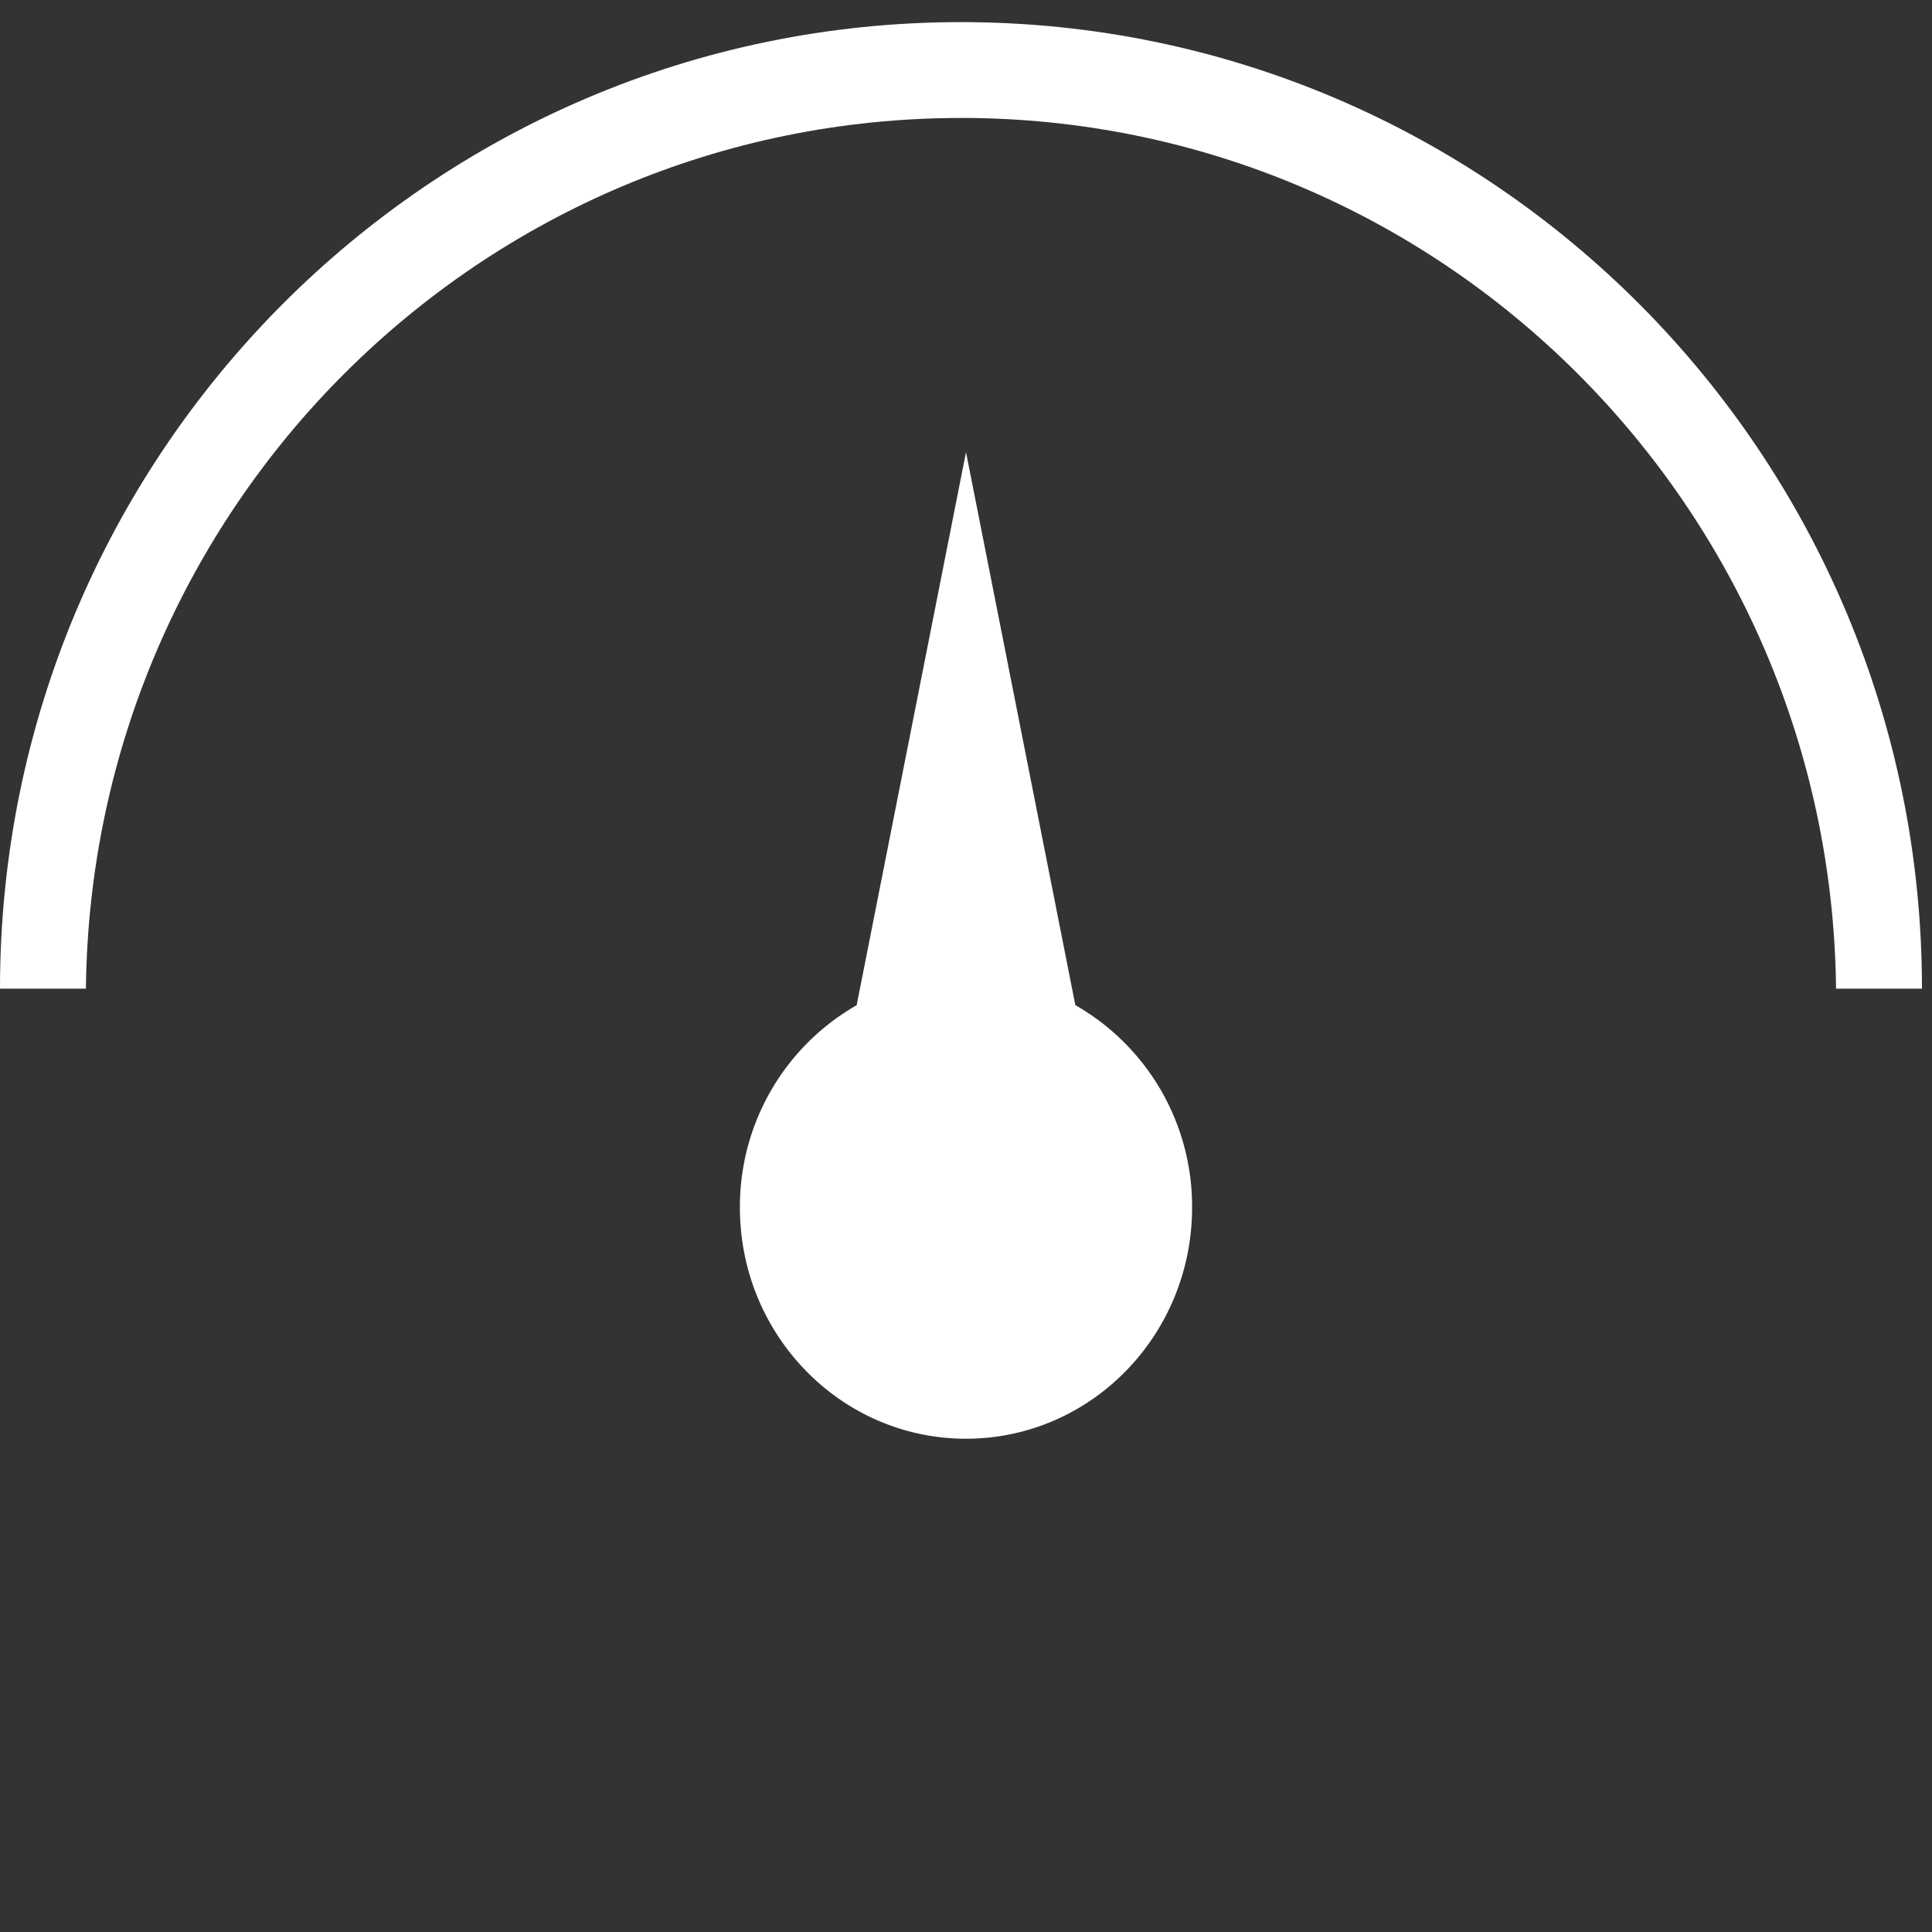 <svg xmlns="http://www.w3.org/2000/svg" width="47" height="47"><rect width="100%" height="100%" fill="#333333" stroke="none"/><g fill="#FFF" fill-rule="evenodd"><path d="M23.5 35c-3.038 0-5.5-2.518-5.5-5.623a5.642 5.642 0 0 1 2.84-4.923L23.5 11l2.66 13.452A5.638 5.638 0 0 1 29 29.374C29 32.482 26.538 35 23.5 35"/><path d="M23.378 2.869c11.684 0 21.16 9.464 21.288 21.182h2.09C46.756 11.066 36.289.538 23.378.538S0 11.066 0 24.051h2.09C2.217 12.333 11.693 2.87 23.377 2.87"/></g></svg>
